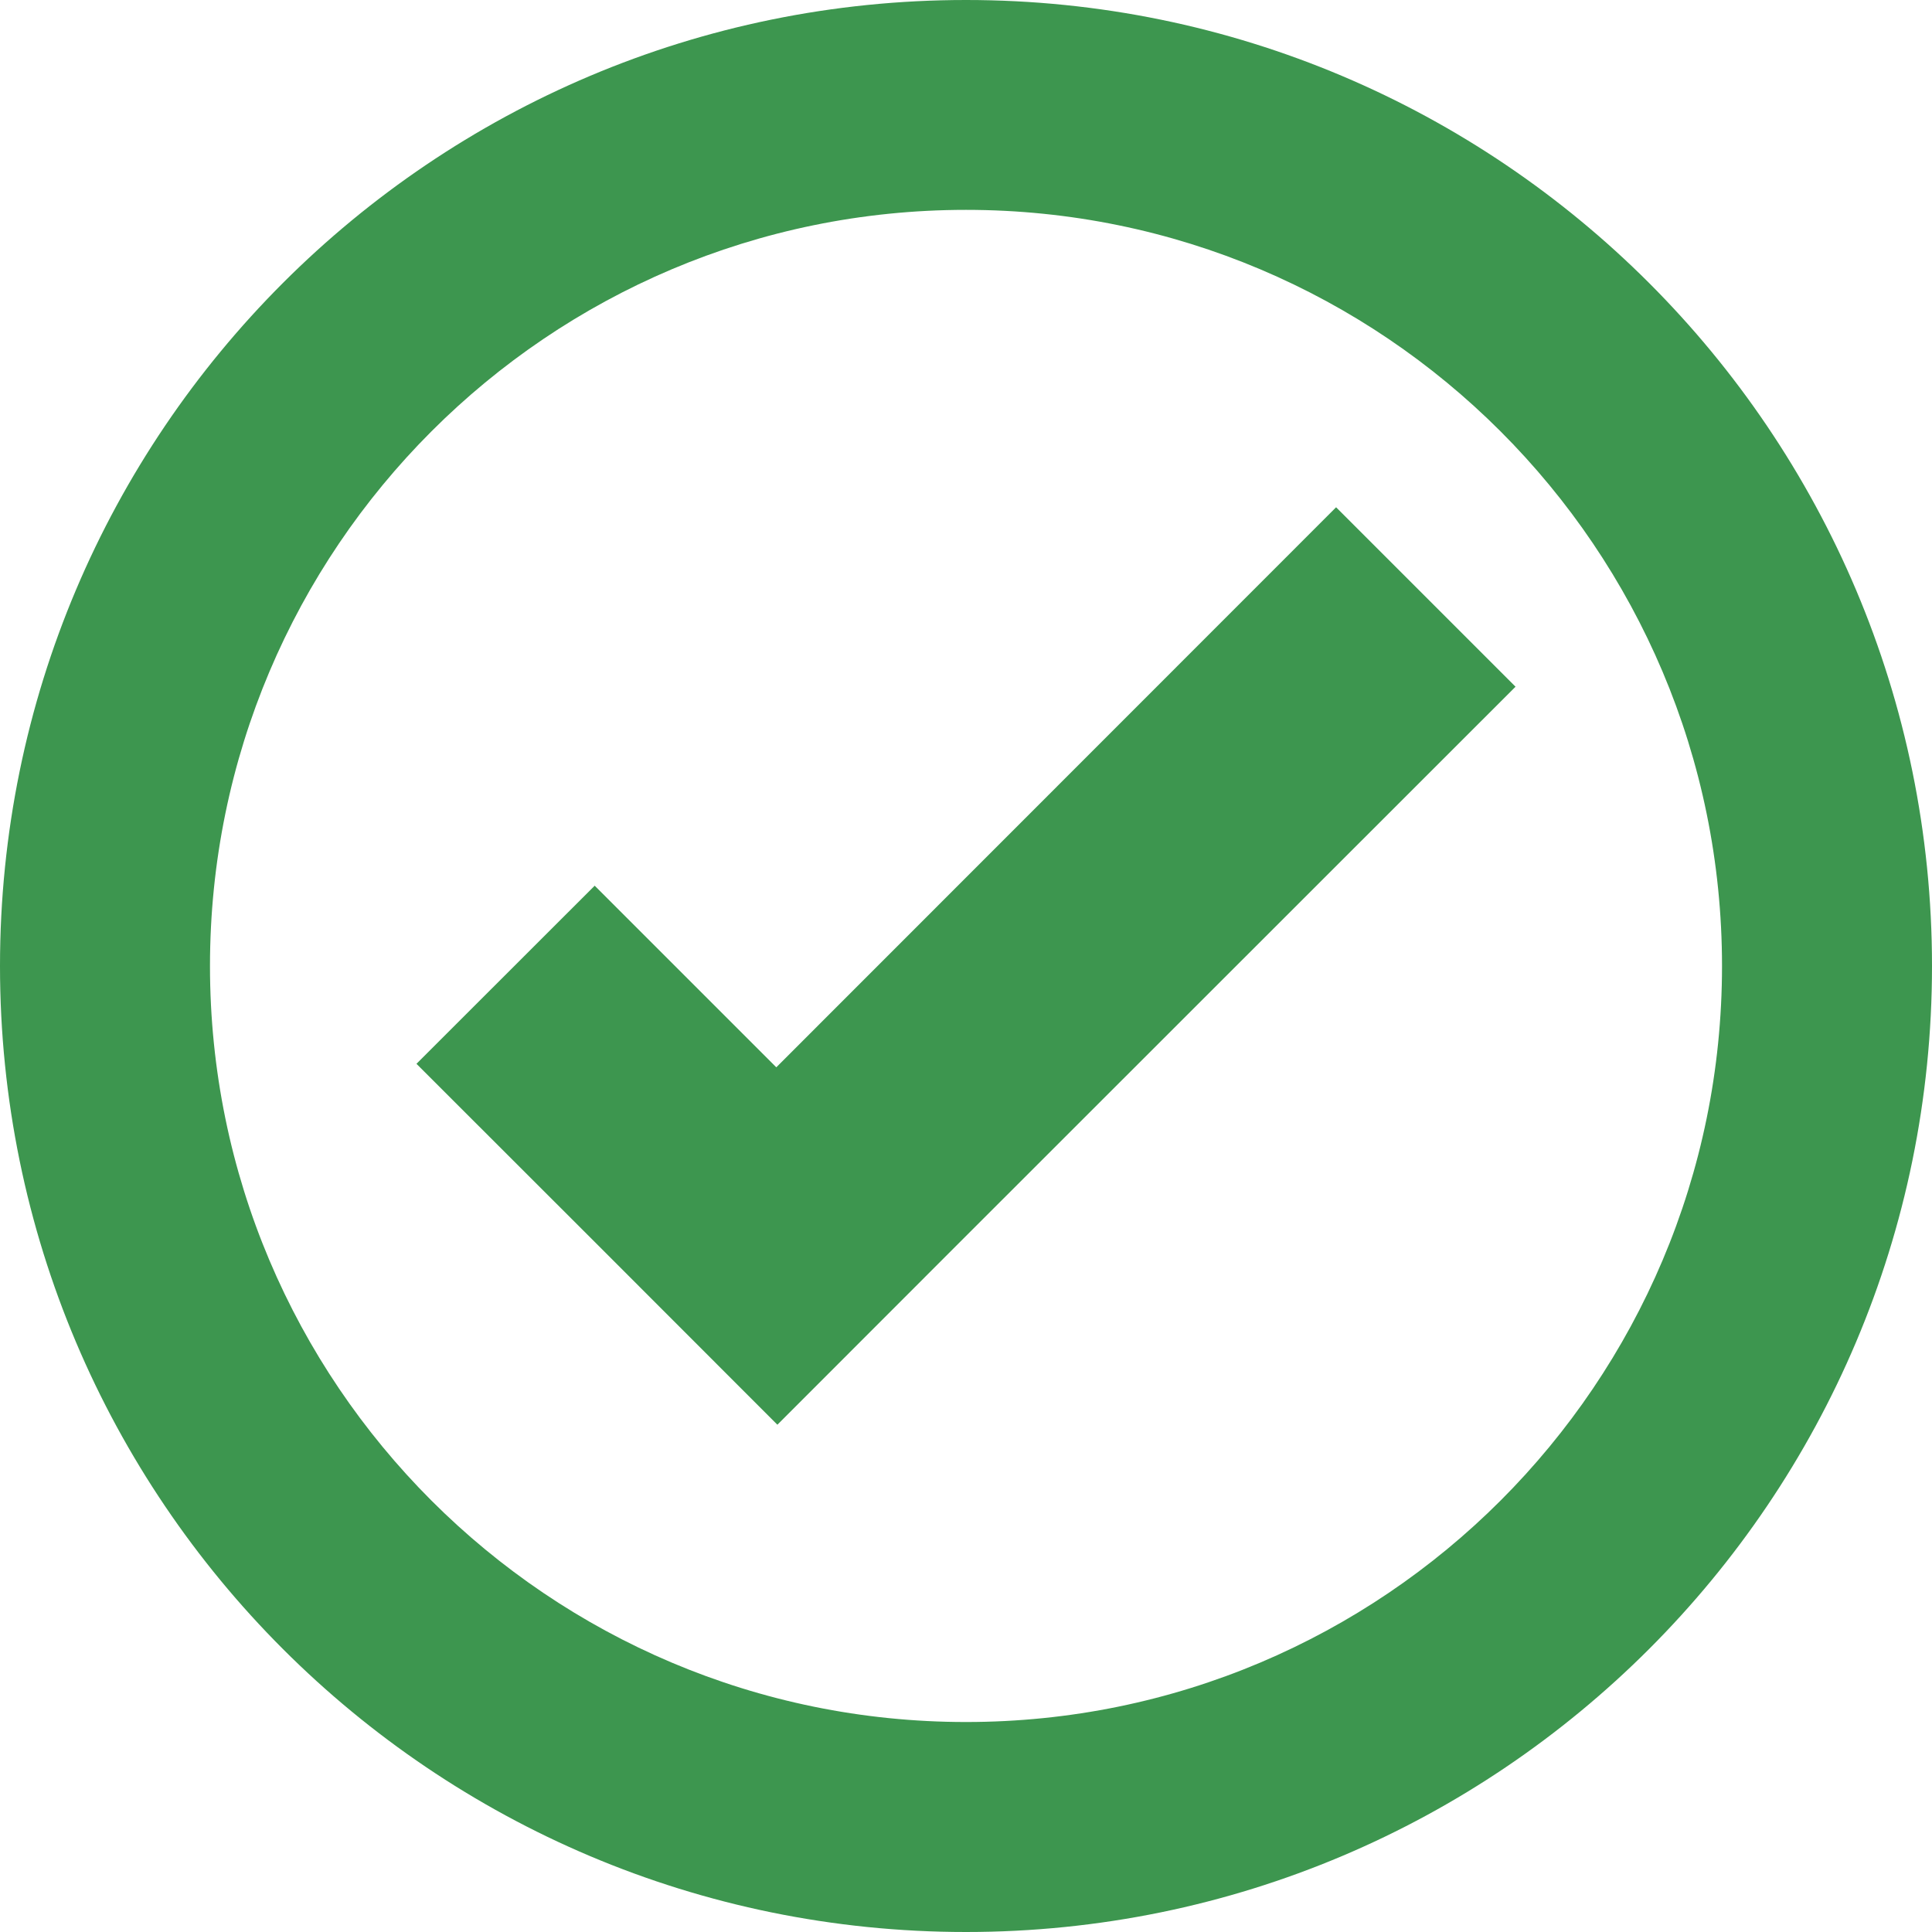 <?xml version="1.0" encoding="UTF-8"?> <svg xmlns="http://www.w3.org/2000/svg" width="16" height="16" viewBox="0 0 16 16" fill="none"> <path d="M8 0C3.582 0 0 3.582 0 8C0 12.418 3.582 16 8 16C12.418 16 16 12.418 16 8C16 3.582 12.418 0 8 0ZM8 1.738C11.458 1.738 14.261 4.543 14.261 8C14.261 11.457 11.458 14.261 8 14.261C4.542 14.261 1.739 11.457 1.739 8C1.739 4.543 4.542 1.738 8 1.738ZM11.065 4.201L6.429 8.839L4.925 7.335L3.449 8.81L4.953 10.313L6.438 11.799L7.913 10.323L12.551 5.687L11.065 4.201Z" fill="#3D964F"></path> </svg> 